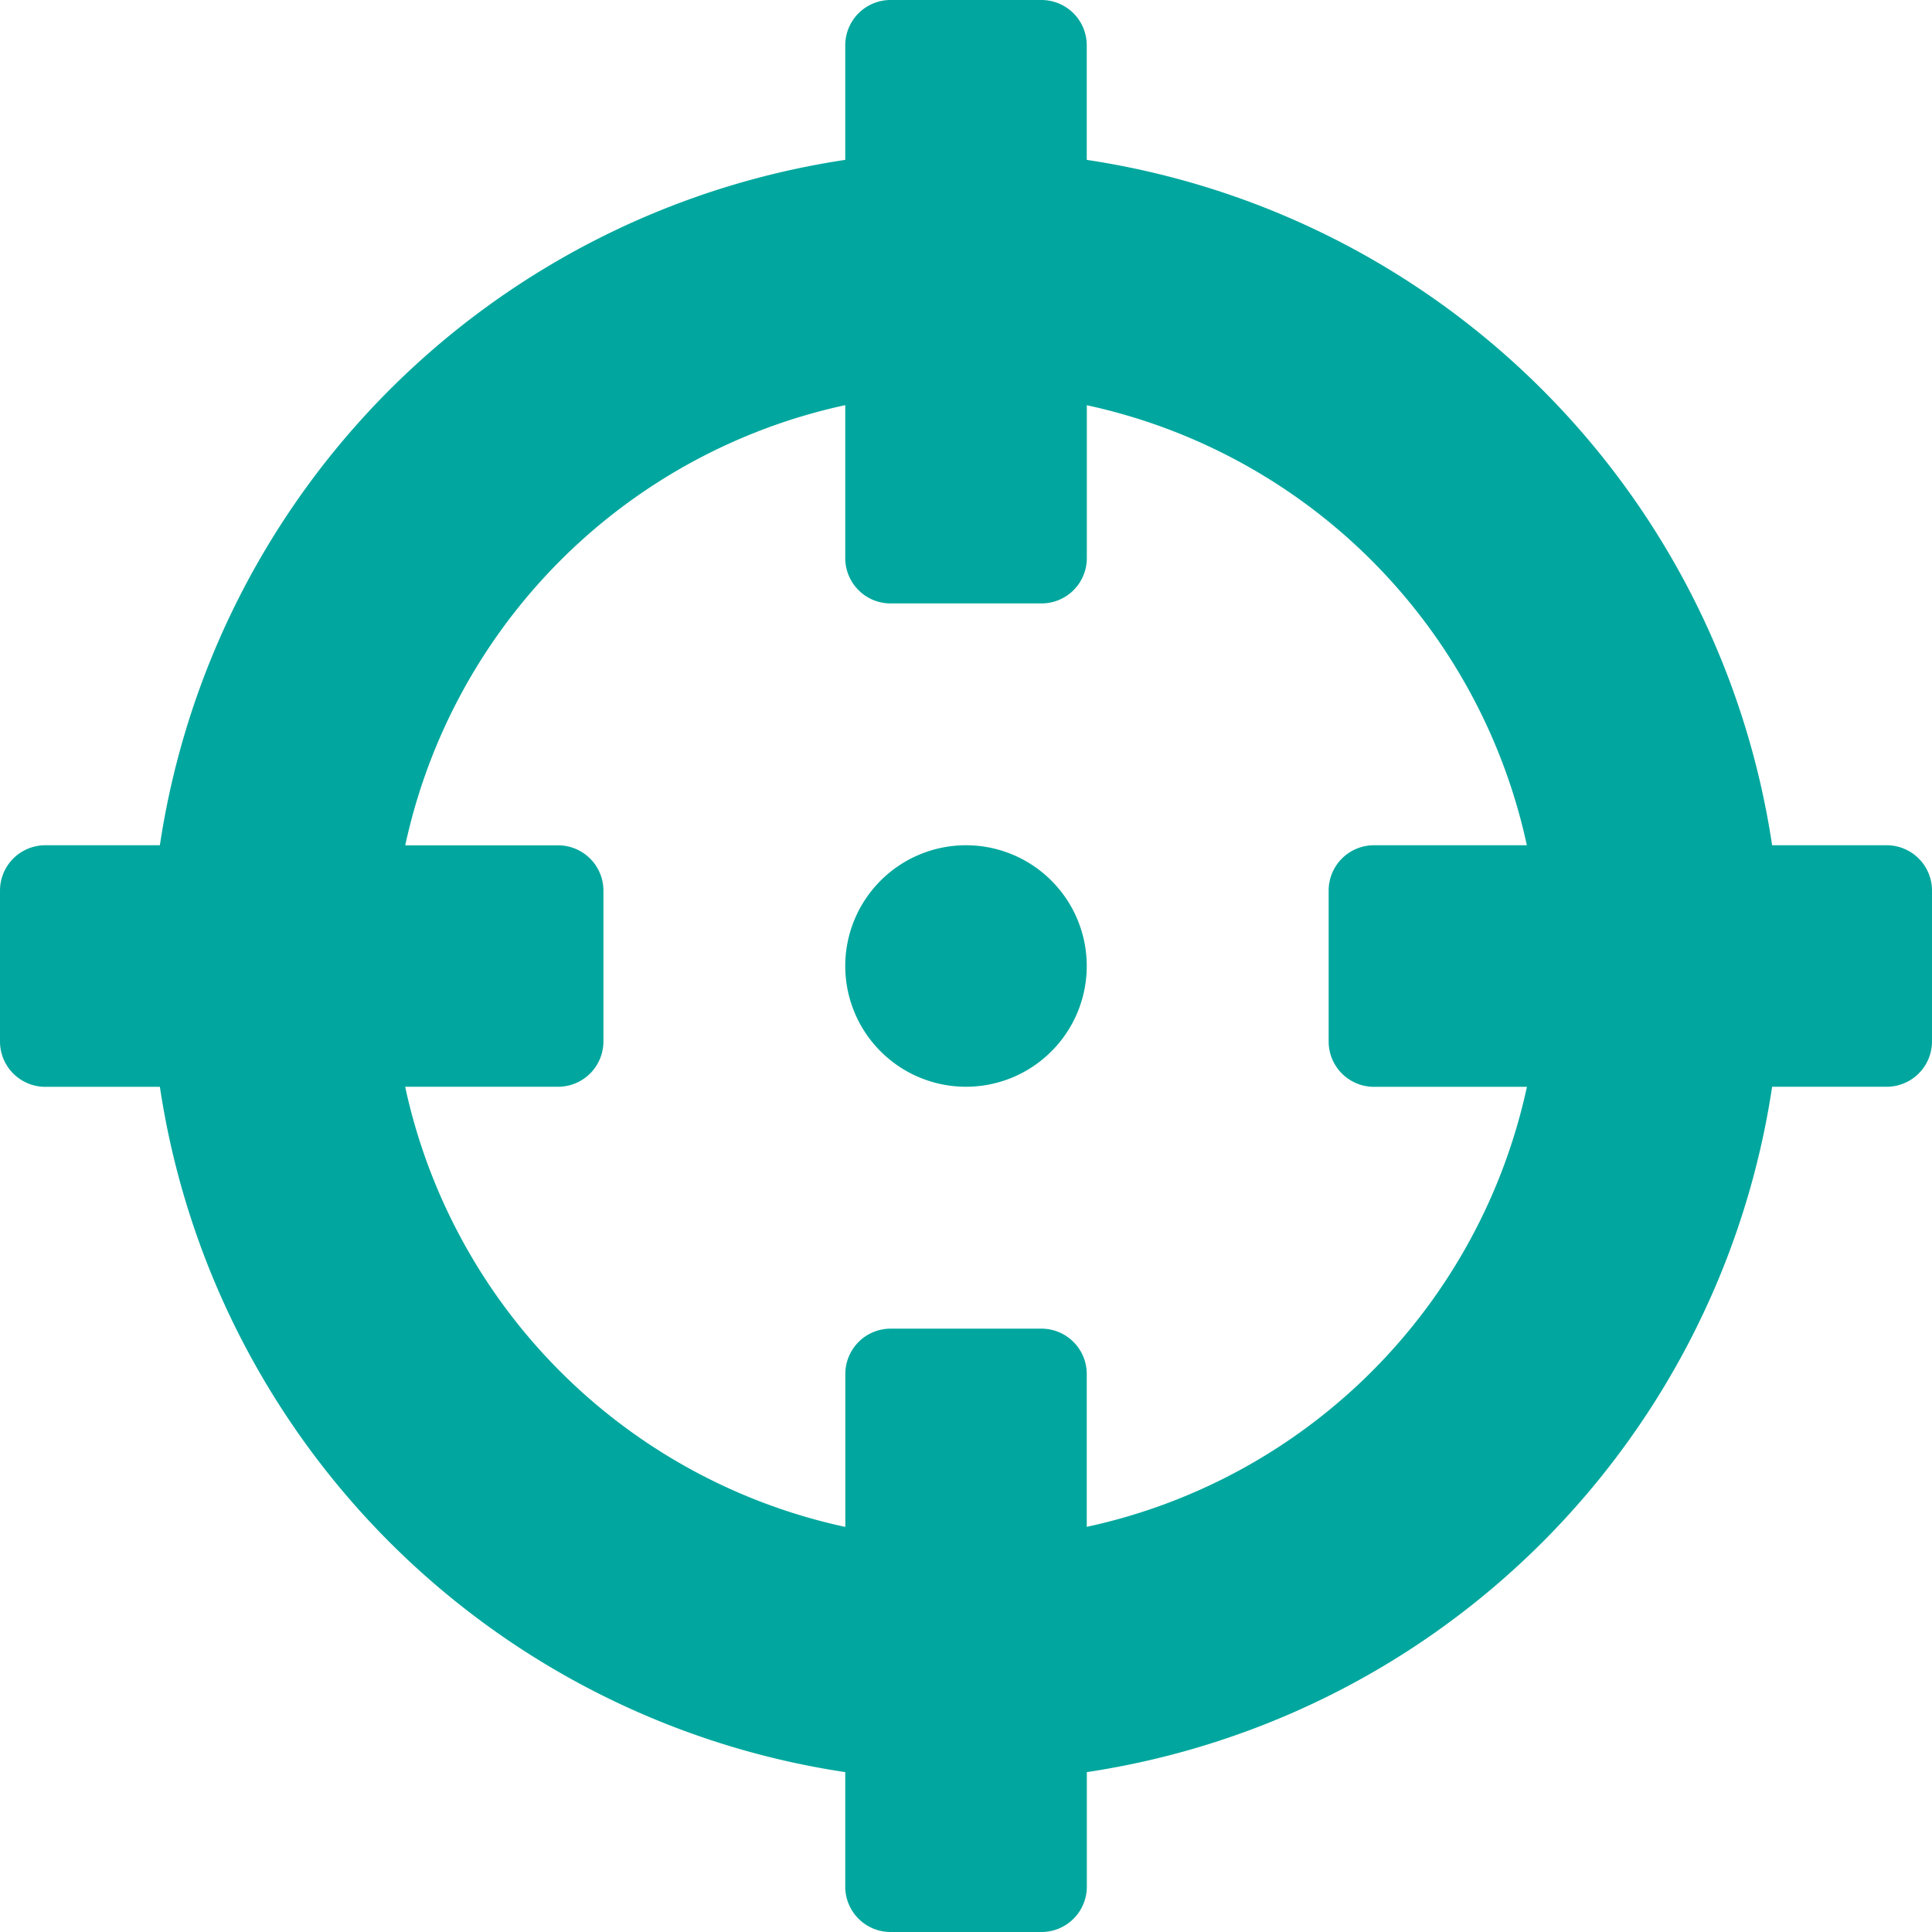 <?xml version="1.0" encoding="UTF-8"?> <svg xmlns="http://www.w3.org/2000/svg" width="24" height="24" viewBox="0 0 24 24"><path id="prefix__Icon_awesome-crosshairs" d="M23.438 10.5h-1.424A10.131 10.131 0 0 0 13.5 1.986V.563A.563.563 0 0 0 12.938 0h-1.875a.563.563 0 0 0-.563.563v1.423A10.131 10.131 0 0 0 1.986 10.5H.563a.563.563 0 0 0-.563.563v1.875a.563.563 0 0 0 .563.563h1.423a10.131 10.131 0 0 0 8.514 8.513v1.423a.563.563 0 0 0 .563.563h1.875a.563.563 0 0 0 .563-.562v-1.424a10.131 10.131 0 0 0 8.513-8.514h1.423a.563.563 0 0 0 .563-.562v-1.875a.563.563 0 0 0-.562-.563zM13.5 18.967v-1.9a.563.563 0 0 0-.562-.562h-1.875a.563.563 0 0 0-.562.563v1.9A7.133 7.133 0 0 1 5.033 13.5h1.9a.563.563 0 0 0 .563-.562v-1.875a.563.563 0 0 0-.562-.562h-1.9A7.133 7.133 0 0 1 10.5 5.033v1.9a.563.563 0 0 0 .563.563h1.875a.563.563 0 0 0 .563-.562v-1.9a7.133 7.133 0 0 1 5.466 5.466h-1.9a.563.563 0 0 0-.562.563v1.875a.563.563 0 0 0 .563.563h1.9a7.133 7.133 0 0 1-5.468 5.466zm0-6.967a1.5 1.5 0 1 1-1.5-1.5 1.5 1.5 0 0 1 1.5 1.5z" data-name="Icon awesome-crosshairs" style="fill:#01a79e"></path></svg> 